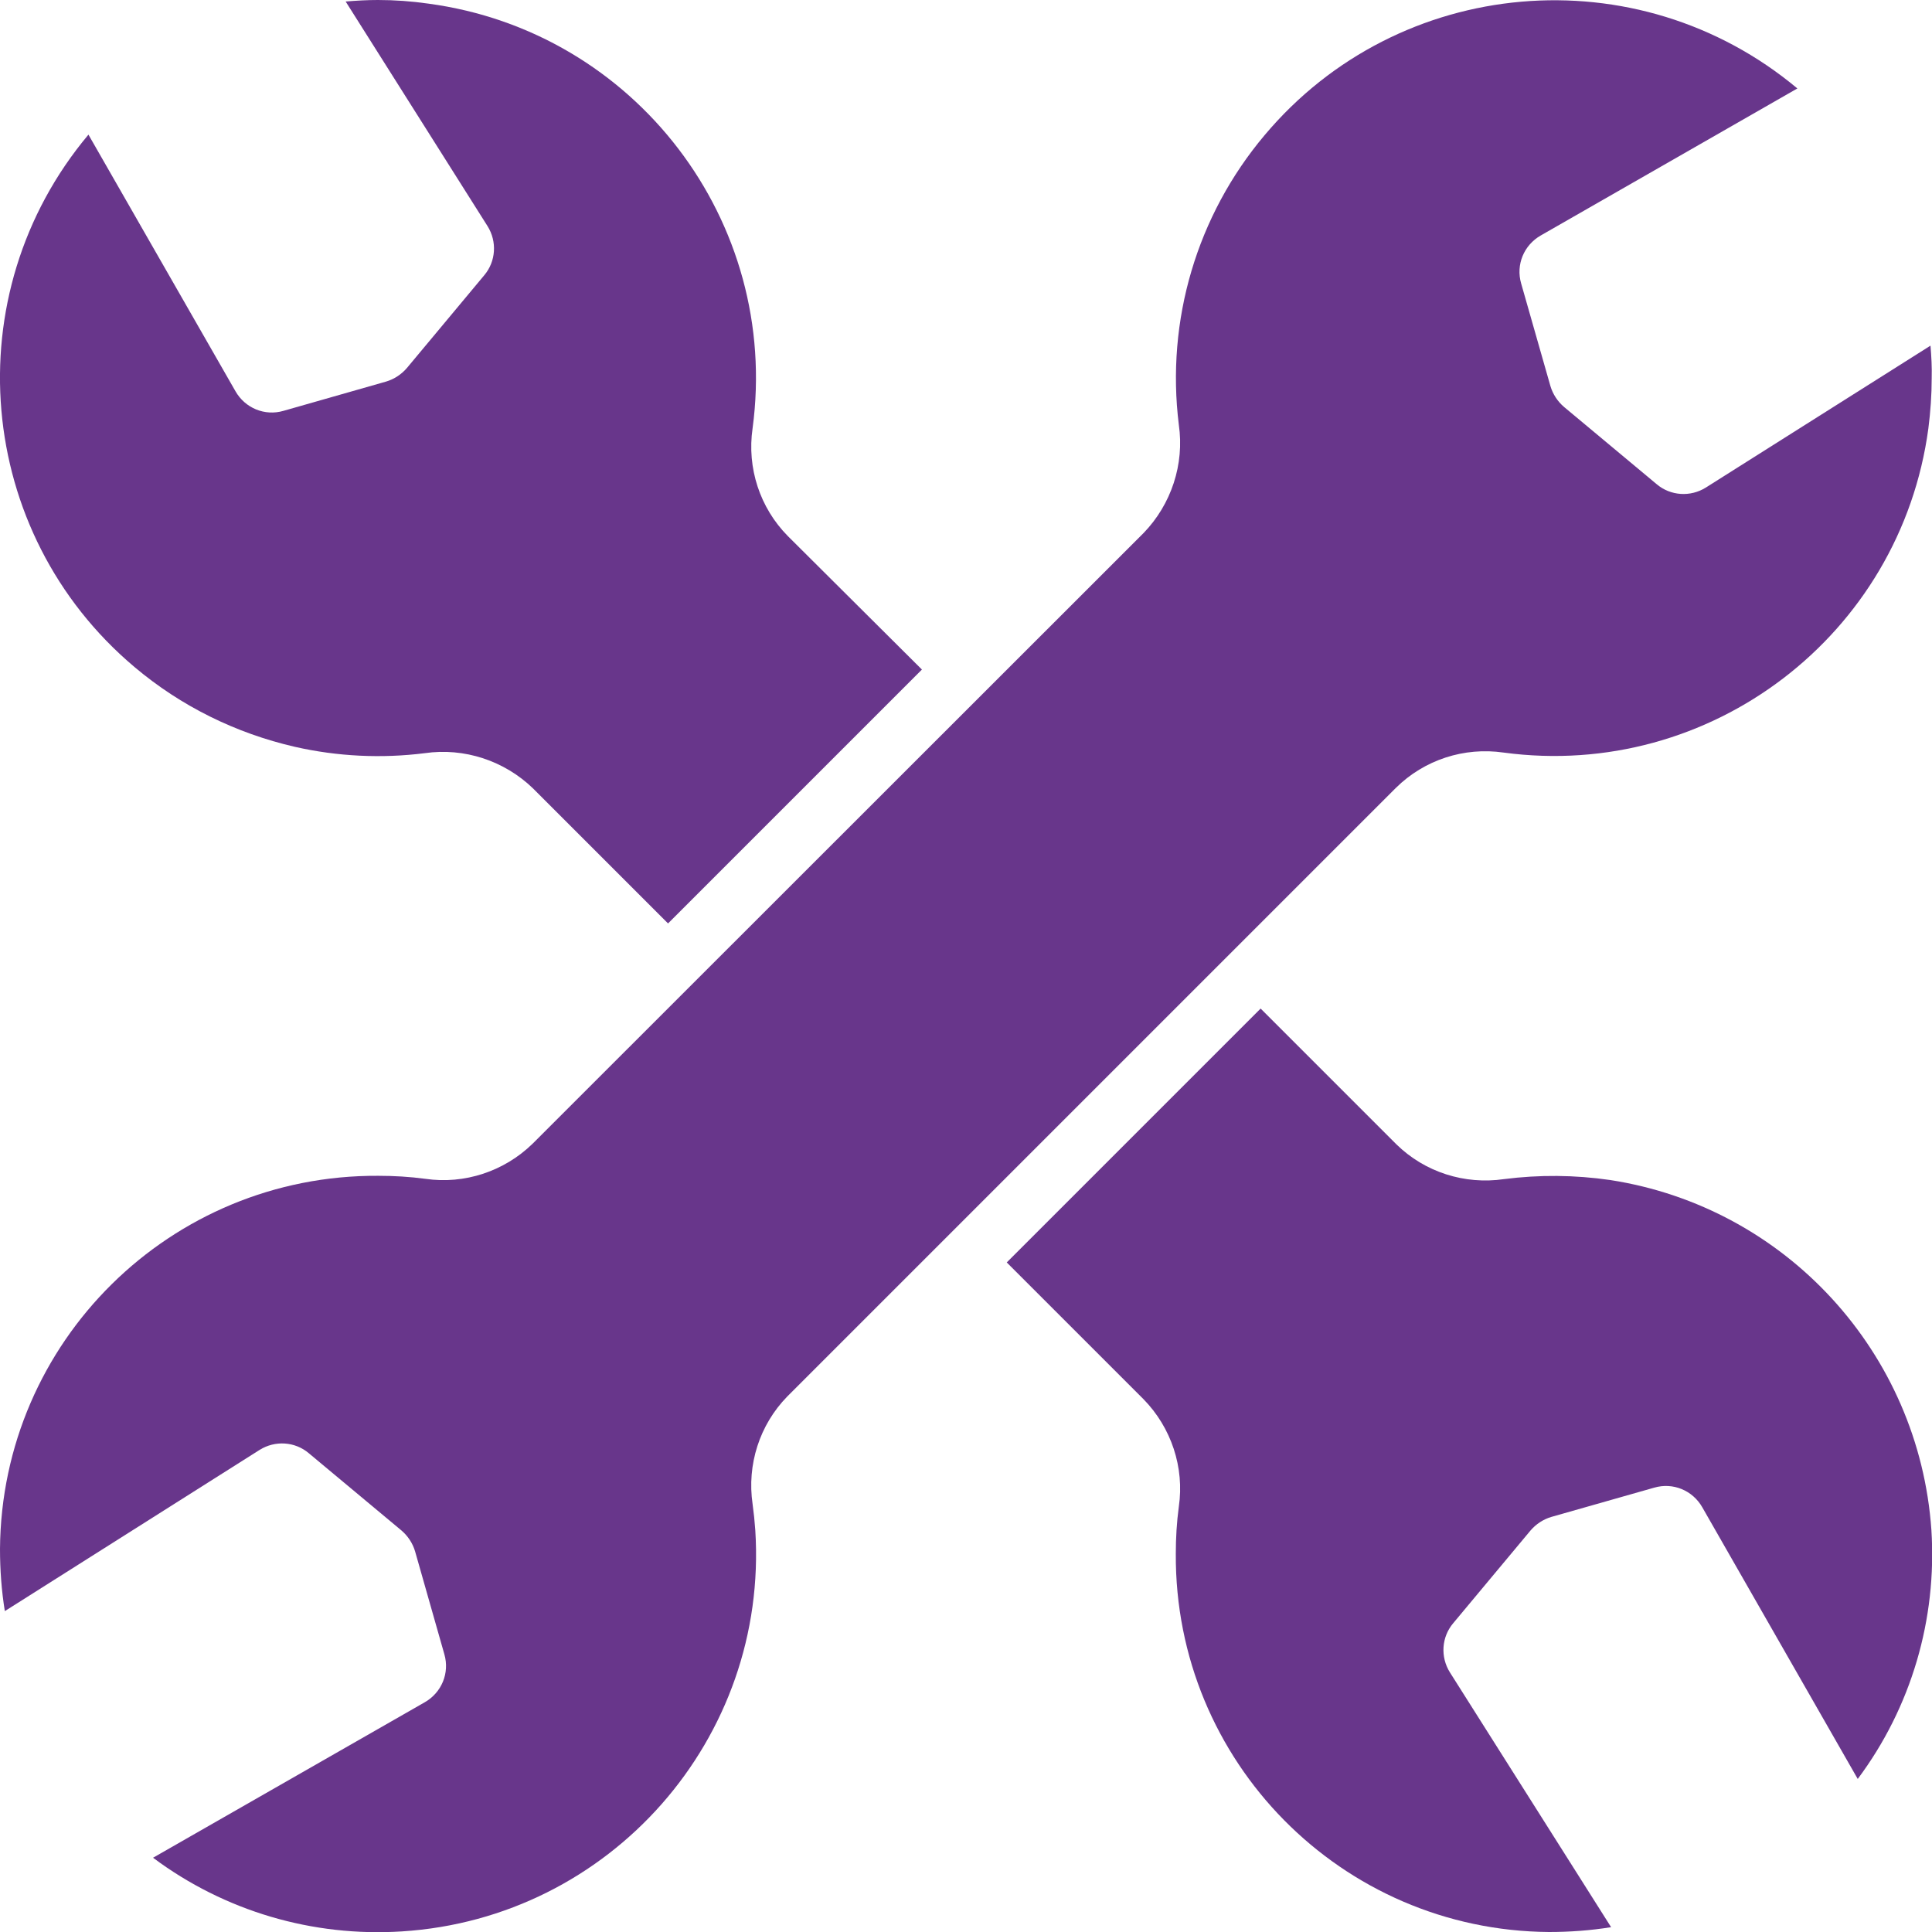 <?xml version="1.0" encoding="UTF-8"?> <svg xmlns="http://www.w3.org/2000/svg" xmlns:xlink="http://www.w3.org/1999/xlink" version="1.1" id="Layer_1" x="0px" y="0px" viewBox="0 0 64 64" style="enable-background:new 0 0 64 64;" xml:space="preserve"> <path style="fill:#68368B;" d="M63.95,11.45l-7.44,4.7c-0.51,0.32-1.17,0.28-1.63-0.11l-3.07-2.56c-0.21-0.18-0.37-0.42-0.45-0.69 l-0.97-3.4c-0.18-0.62,0.09-1.27,0.65-1.59l8.5-4.87C54.24-1.5,46.34-0.82,41.89,4.48c-2.24,2.66-3.27,6.13-2.84,9.59 c0.19,1.31-0.25,2.64-1.17,3.59L17.65,37.88c-0.94,0.92-2.26,1.36-3.56,1.17c-0.52-0.07-1.04-0.1-1.56-0.1 C5.65,38.91,0.05,44.44,0,51.31c0,0.69,0.05,1.38,0.16,2.06l8.44-5.34c0.51-0.32,1.17-0.28,1.63,0.11l3.07,2.56 c0.21,0.18,0.37,0.42,0.45,0.69l0.97,3.41c0.18,0.62-0.09,1.27-0.65,1.59l-9,5.15c2.37,1.77,5.29,2.63,8.25,2.44 c6.9-0.44,12.14-6.39,11.7-13.29c-0.02-0.29-0.05-0.58-0.09-0.87c-0.19-1.3,0.23-2.62,1.15-3.56L46.24,26.1 c0.94-0.93,2.26-1.36,3.57-1.17c6.85,0.92,13.15-3.89,14.07-10.74c0.07-0.55,0.11-1.11,0.11-1.66C64,12.16,63.98,11.81,63.95,11.45z "></path> <path style="fill:#68368B;" d="M53.34,39.09c-1.17-0.17-2.35-0.18-3.52-0.03c-1.3,0.19-2.62-0.23-3.56-1.15l-4.5-4.5l-8.41,8.41 l4.53,4.53c0.92,0.94,1.36,2.26,1.17,3.56c-0.07,0.52-0.1,1.04-0.1,1.56C38.91,58.35,44.44,63.95,51.31,64 c0.69,0,1.38-0.05,2.06-0.16l-5.34-8.44c-0.32-0.51-0.28-1.17,0.11-1.63l2.56-3.07c0.18-0.21,0.42-0.37,0.69-0.45l3.41-0.97 c0.62-0.18,1.27,0.09,1.59,0.65l5.15,9c1.77-2.37,2.63-5.29,2.44-8.25C63.57,44.81,59.16,39.99,53.34,39.09z M26.1,17.76 c-0.93-0.94-1.36-2.26-1.17-3.57c0.92-6.85-3.89-13.15-10.74-14.07C13.63,0.04,13.08,0,12.52,0c-0.36,0-0.71,0.02-1.07,0.05 l4.7,7.44c0.32,0.51,0.28,1.17-0.11,1.63l-2.56,3.07c-0.18,0.21-0.42,0.37-0.69,0.45l-3.4,0.97c-0.62,0.18-1.27-0.09-1.59-0.65 l-4.87-8.5C-1.51,9.75-0.83,17.65,4.46,22.1c1.53,1.29,3.35,2.19,5.31,2.64c1.41,0.32,2.87,0.39,4.3,0.21 c1.31-0.19,2.64,0.25,3.59,1.17l4.47,4.47l8.41-8.41L26.1,17.76z"></path> </svg> 